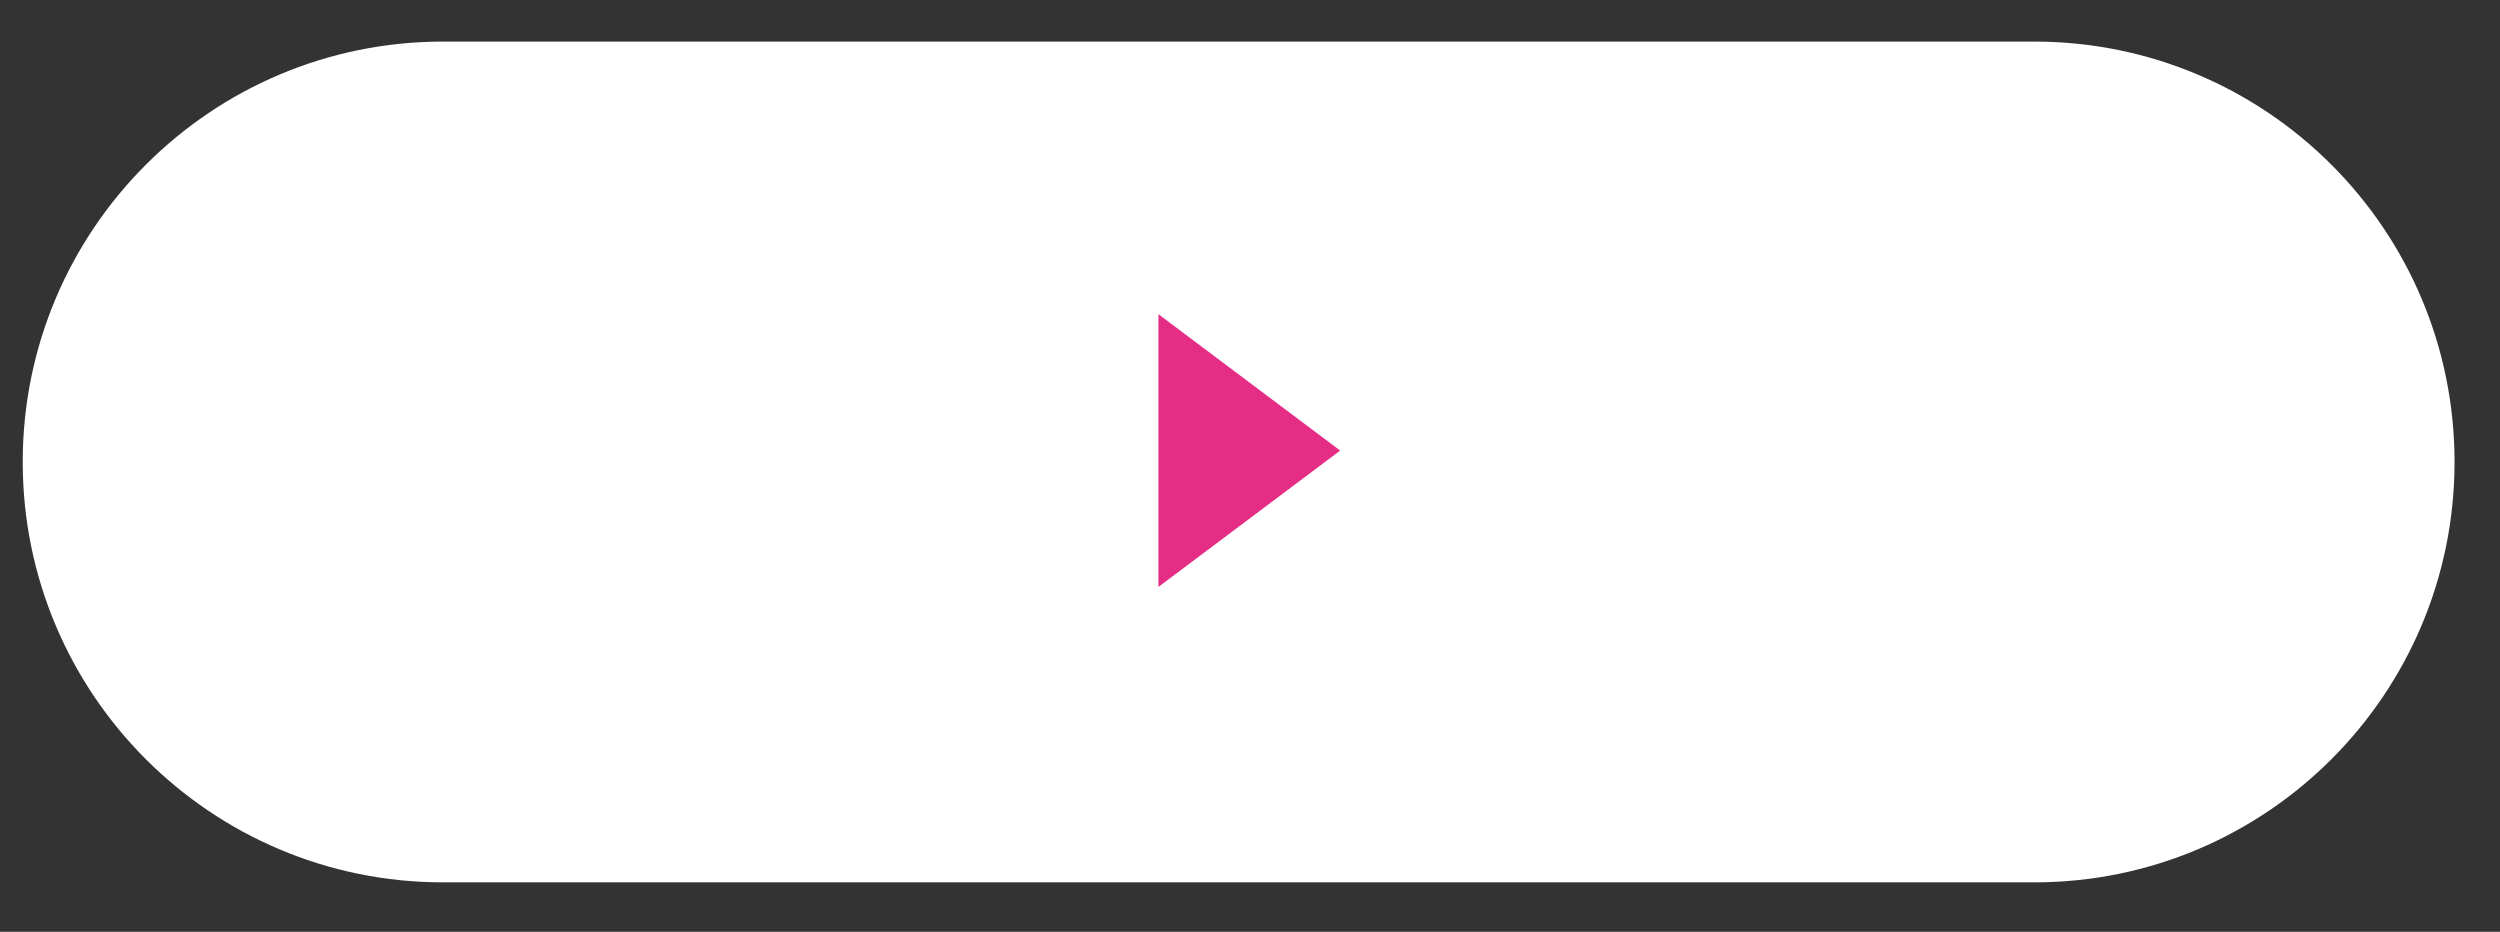 <svg
  xmlns="http://www.w3.org/2000/svg"
  xmlns:xlink="http://www.w3.org/1999/xlink"
  width="110px" height="41px">
  <rect width="100%" height="100%" fill="#333333" stroke="none"/>
  <path fill-rule="evenodd"  stroke="rgb(255, 255, 255)" stroke-width="2px" stroke-linecap="butt" stroke-linejoin="miter" fill="#fff"
  d="M19.497,2.829 L89.503,2.829 C99.166,2.829 107.000,10.663 107.000,20.327 C107.000,29.990 99.166,37.824 89.503,37.824 L19.497,37.824 C9.834,37.824 2.000,29.990 2.000,20.327 C2.000,10.663 9.834,2.829 19.497,2.829 Z"/>
  <path fill-rule="evenodd"  stroke="rgb(0, 0, 0)" stroke-width="0px" stroke-linecap="butt" stroke-linejoin="miter" fill="rgb(230, 45, 134)"
  d="M50.971,13.825 L58.968,19.825 L50.971,25.824 L50.971,13.825 Z"/>
</svg>
